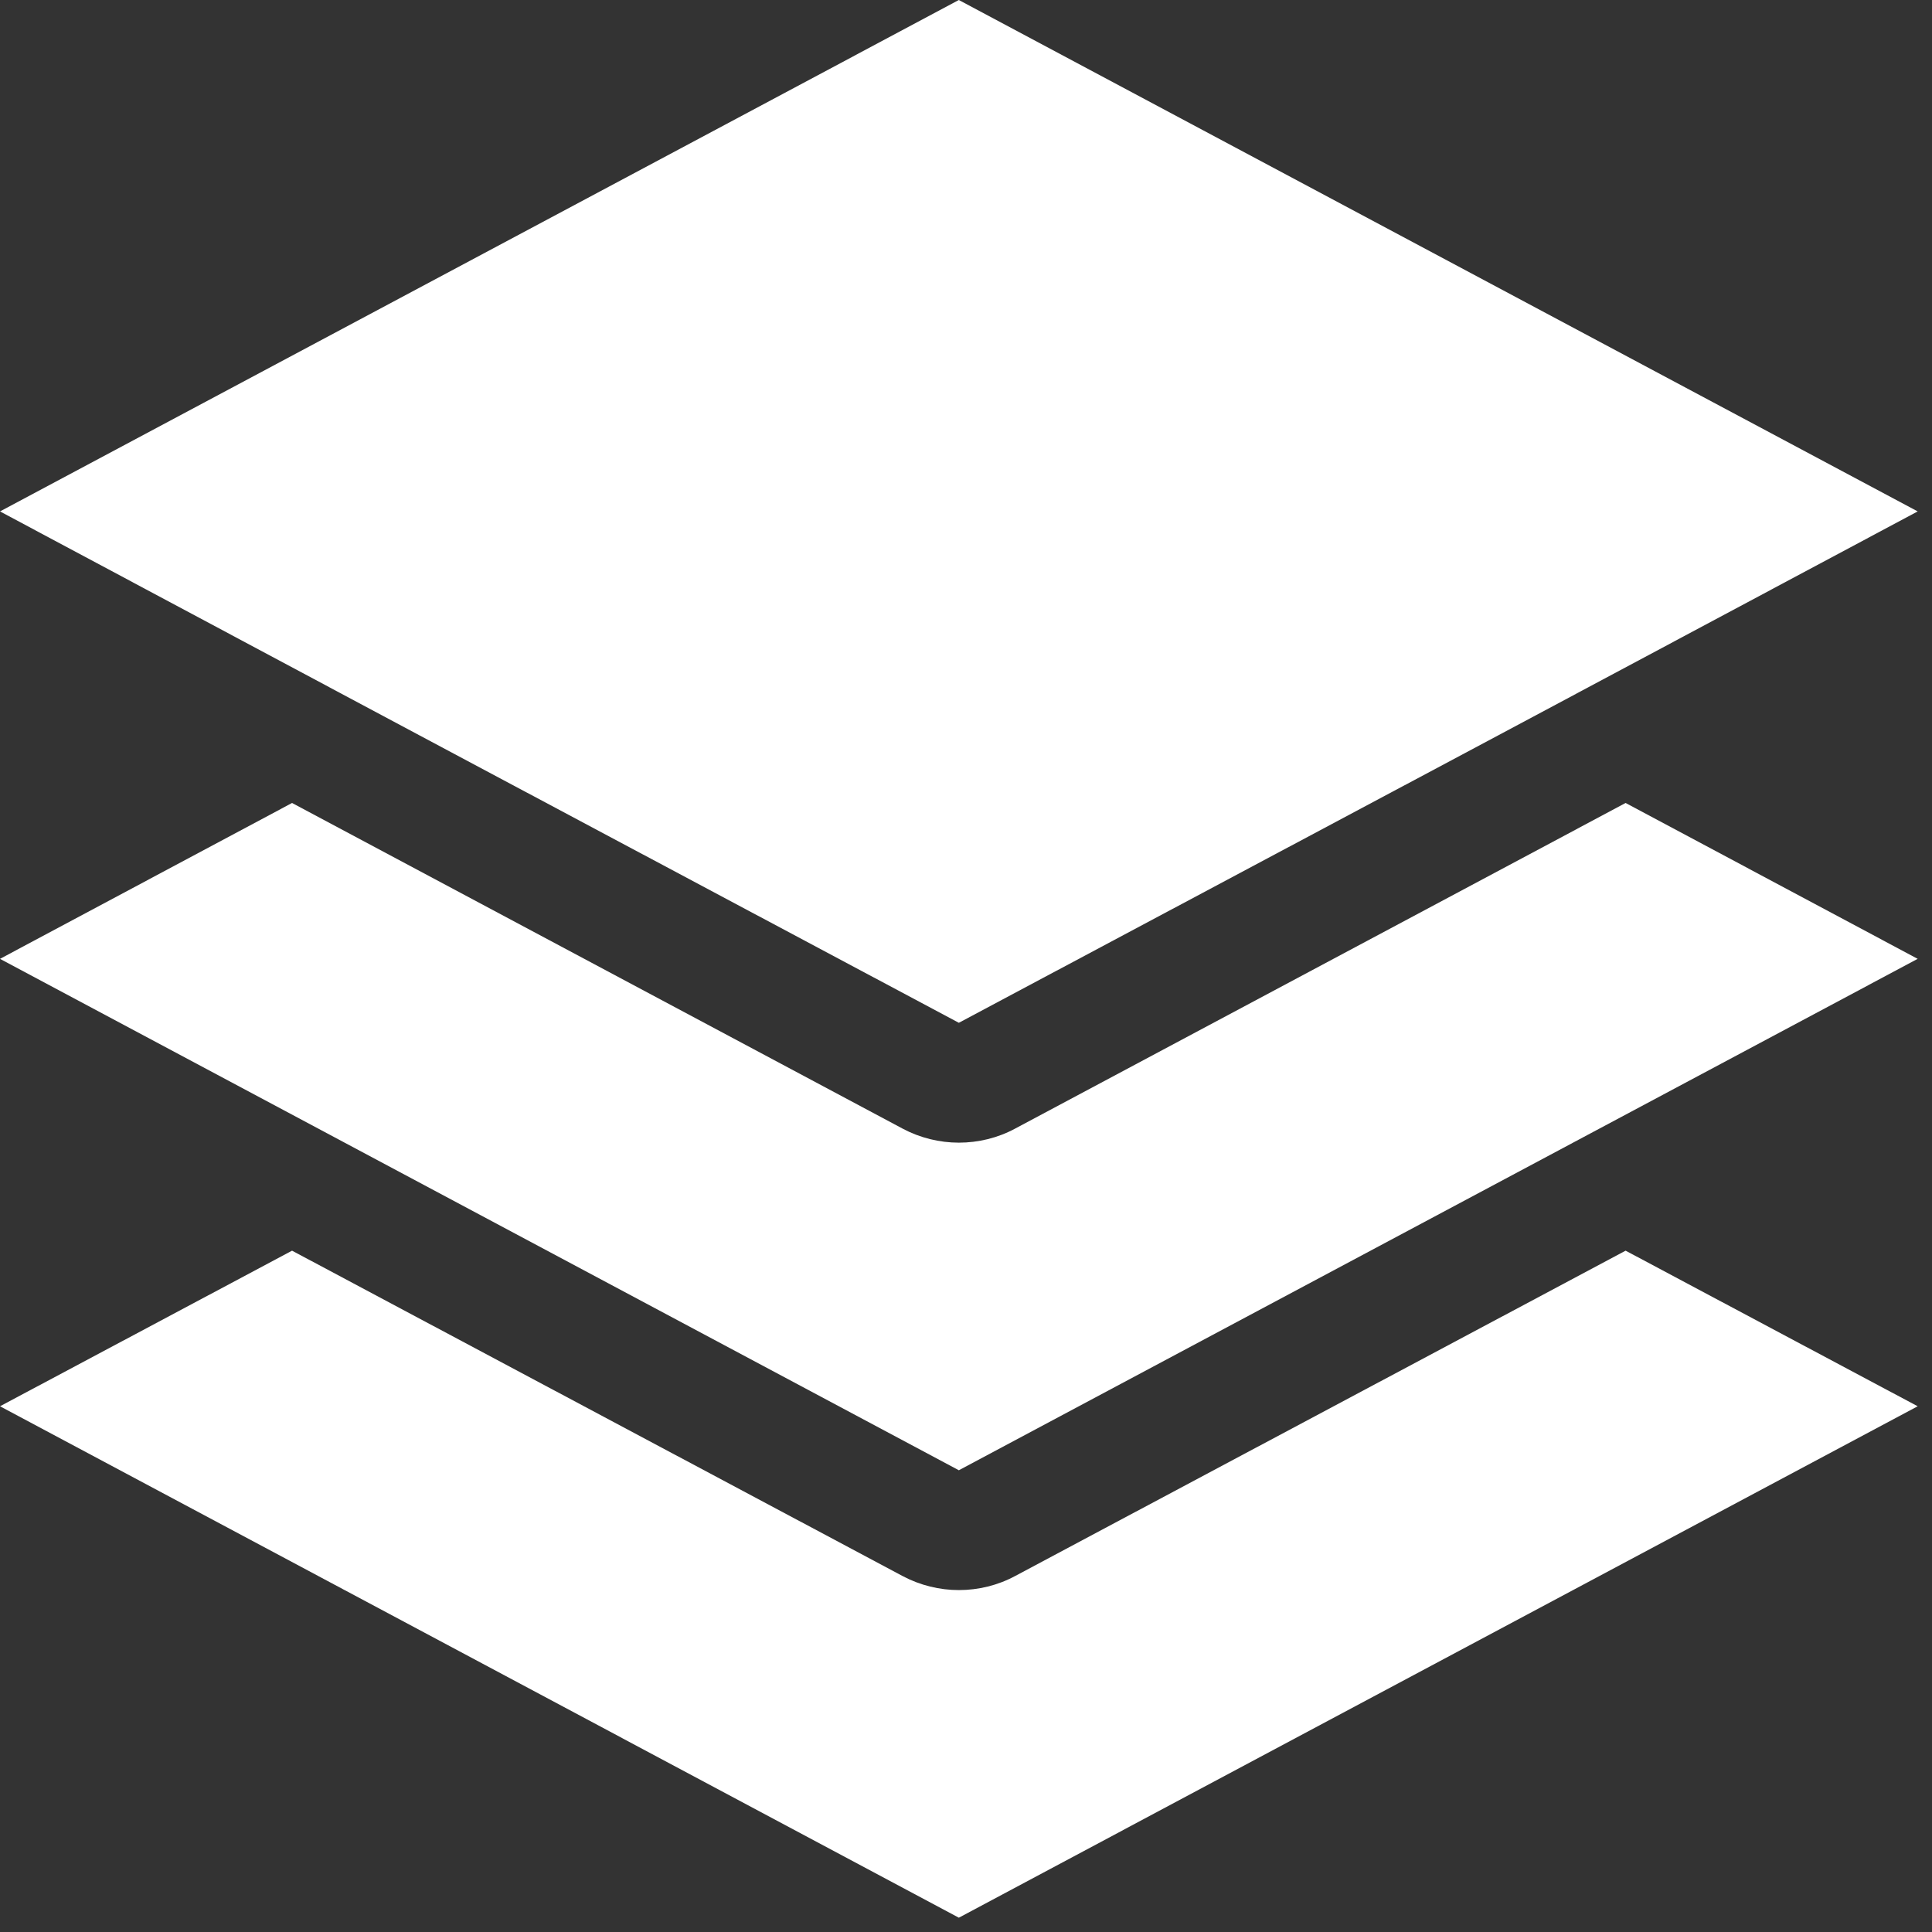 <svg xmlns="http://www.w3.org/2000/svg" xmlns:xlink="http://www.w3.org/1999/xlink" width="45" zoomAndPan="magnify" viewBox="0 0 33.75 33.75" height="45" preserveAspectRatio="xMidYMid meet" version="1.0"><rect x="0" y="0" width="33.75" height="33.75" fill="#333333" stroke="none"/><defs><clipPath id="85f1e13e37"><path d="M 0 21 L 33.5 21 L 33.5 33.5 L 0 33.5 Z M 0 21 " clip-rule="nonzero"/></clipPath><clipPath id="3f83ad205e"><path d="M 0 0 L 33.5 0 L 33.5 18 L 0 18 Z M 0 0 " clip-rule="nonzero"/></clipPath><clipPath id="427ac82a3a"><path d="M 0 14 L 33.5 14 L 33.5 26 L 0 26 Z M 0 14 " clip-rule="nonzero"/></clipPath></defs><g clip-path="url(#85f1e13e37)"><path fill="#ffffff" d="M 17.734 27.531 C 17.43 27.695 17.09 27.777 16.75 27.777 C 16.414 27.777 16.074 27.695 15.766 27.531 L 5.102 21.848 L 0 24.566 L 16.75 33.5 L 33.5 24.566 L 28.398 21.848 Z M 17.734 27.531 " fill-opacity="1" fill-rule="nonzero"/></g><g clip-path="url(#3f83ad205e)"><path fill="#ffffff" d="M 33.5 8.934 L 26.176 12.844 L 16.75 17.867 L 7.324 12.844 L 0 8.934 L 16.75 0 Z M 33.5 8.934 " fill-opacity="1" fill-rule="nonzero"/></g><g clip-path="url(#427ac82a3a)"><path fill="#ffffff" d="M 17.734 19.715 C 17.43 19.879 17.09 19.961 16.75 19.961 C 16.414 19.961 16.074 19.879 15.766 19.715 L 5.102 14.027 L 0 16.75 L 16.75 25.684 L 33.5 16.75 L 28.398 14.027 Z M 17.734 19.715 " fill-opacity="1" fill-rule="nonzero"/></g></svg>
